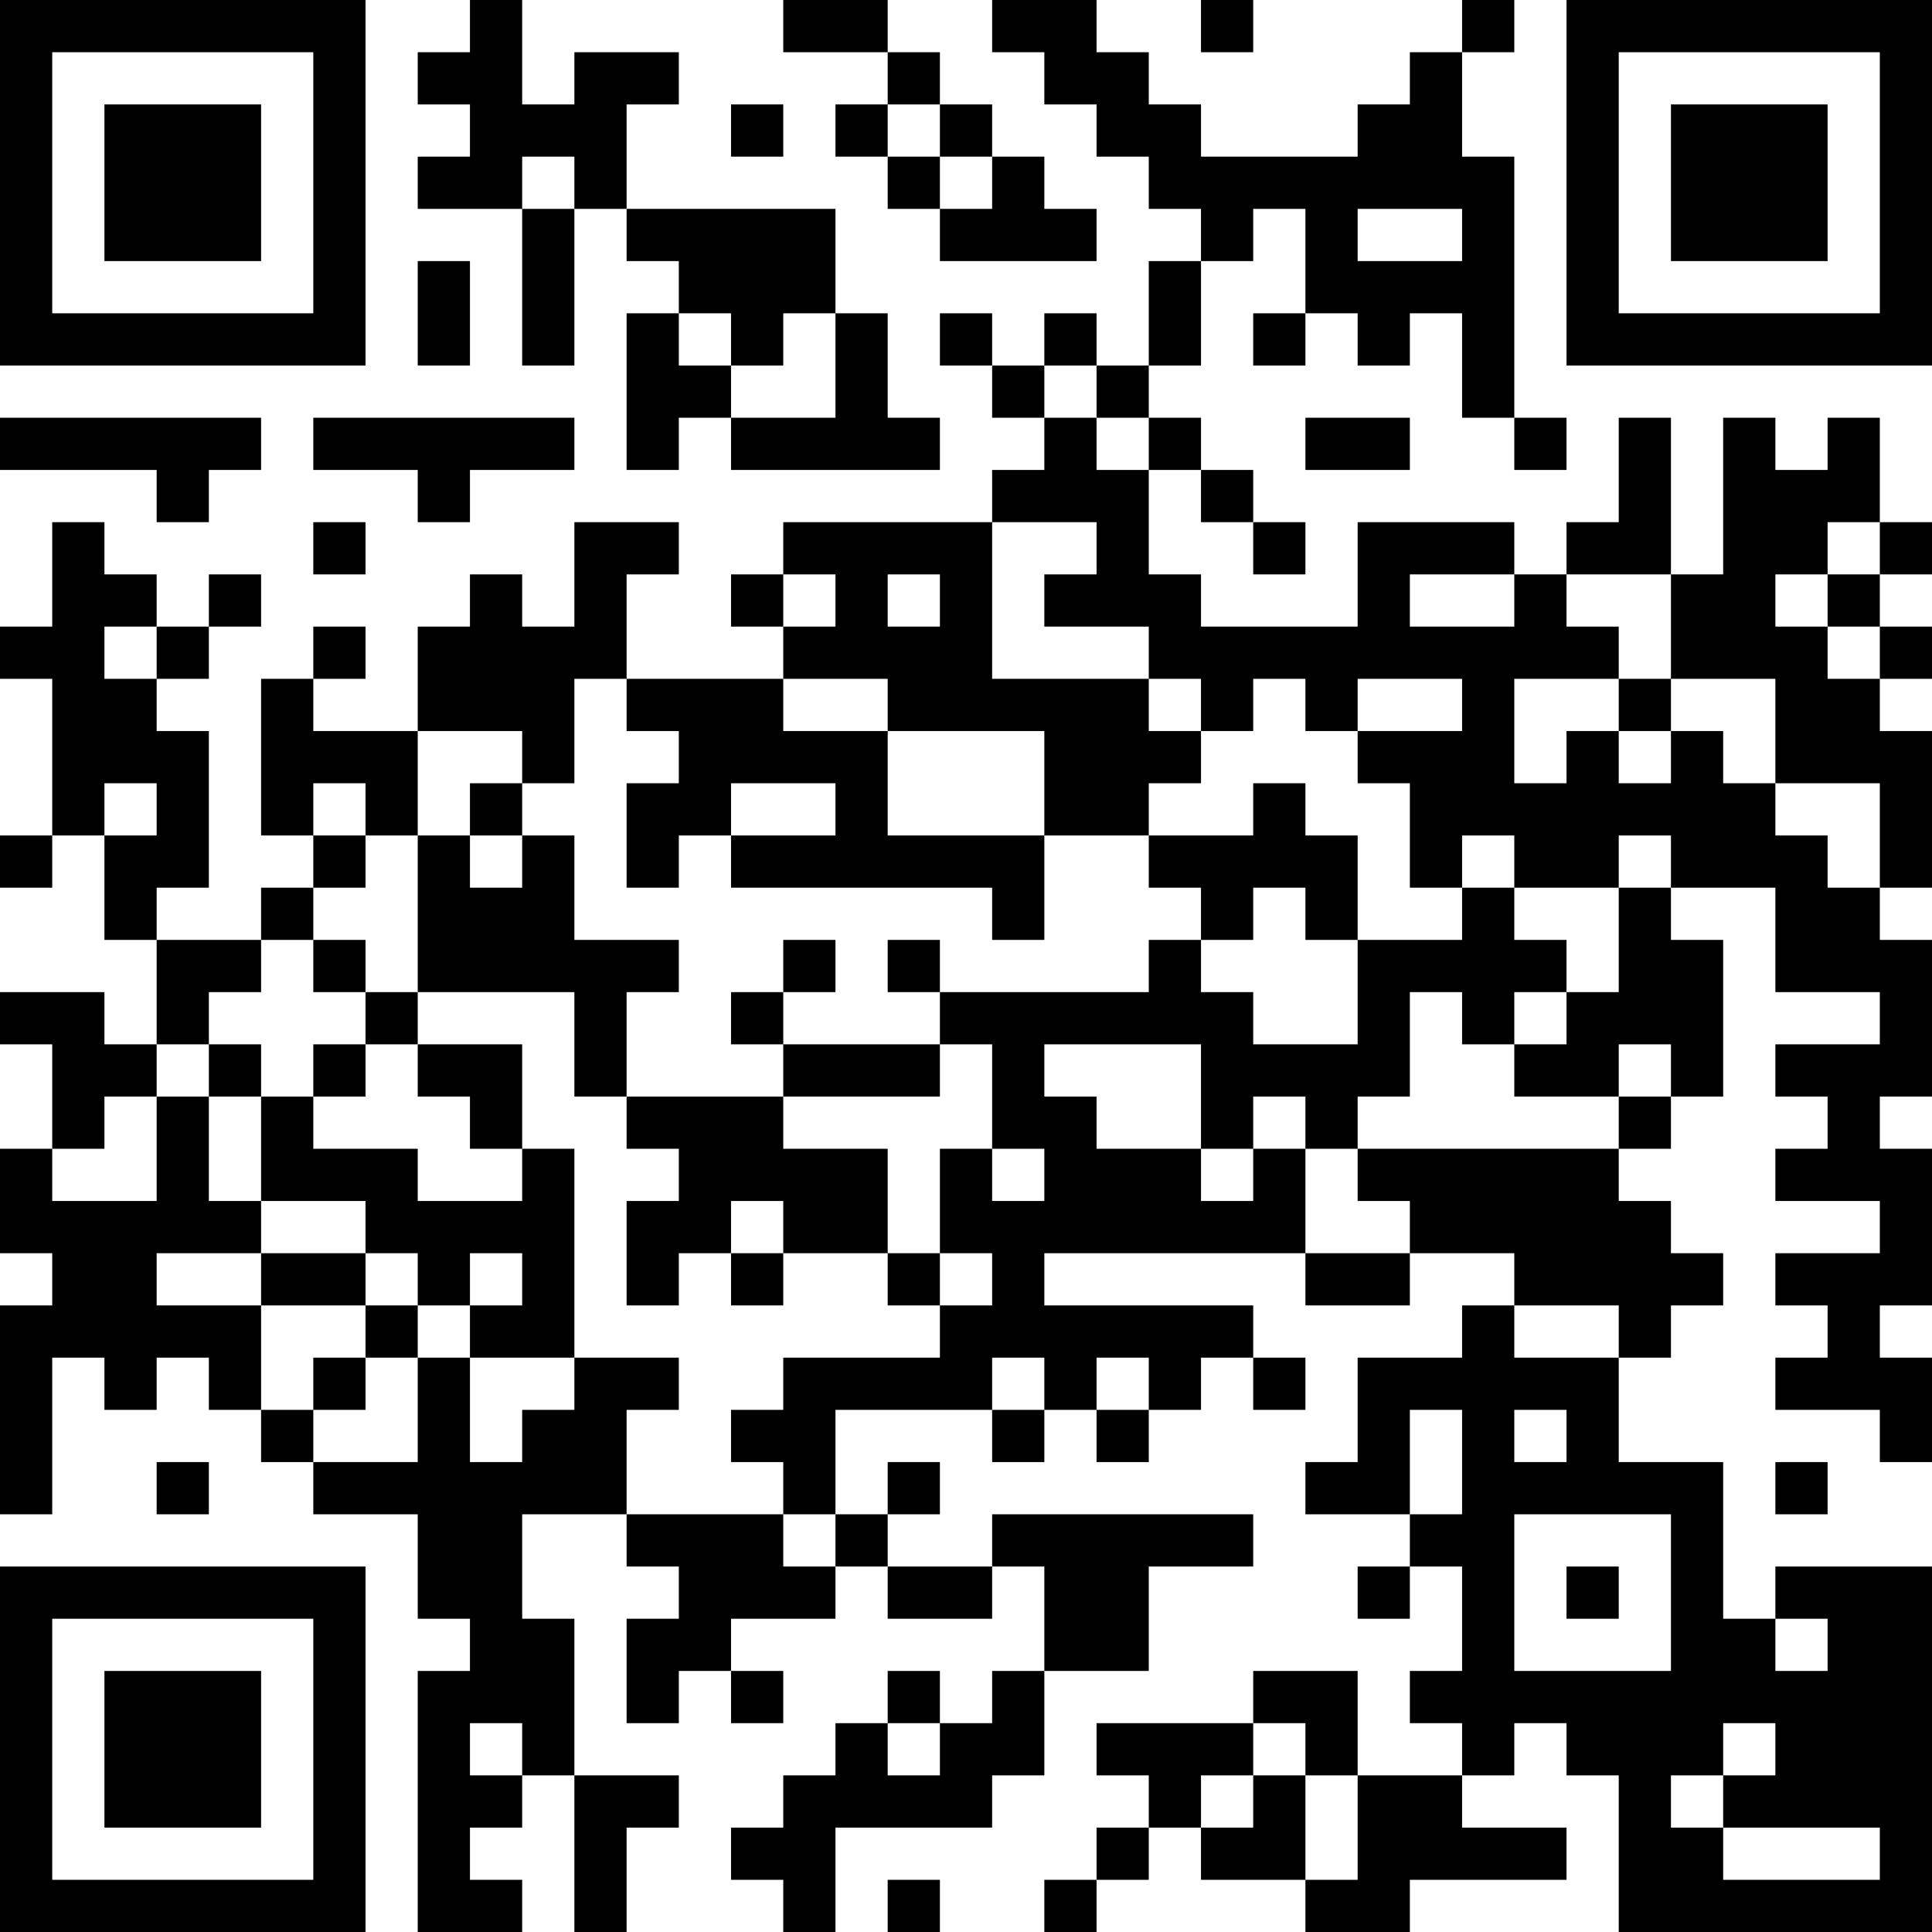 <?xml version="1.0" encoding="UTF-8"?>
<svg xmlns="http://www.w3.org/2000/svg" version="1.1" width="400" height="400" viewBox="0 0 400 400"><rect x="0" y="0" width="400" height="400" fill="#ffffff"/><g transform="scale(10.811)"><g transform="translate(0,0)"><path fill-rule="evenodd" d="M9 0L9 1L8 1L8 2L9 2L9 3L8 3L8 4L10 4L10 7L11 7L11 4L12 4L12 5L13 5L13 6L12 6L12 9L13 9L13 8L14 8L14 9L18 9L18 8L17 8L17 6L16 6L16 4L12 4L12 2L13 2L13 1L11 1L11 2L10 2L10 0ZM15 0L15 1L17 1L17 2L16 2L16 3L17 3L17 4L18 4L18 5L21 5L21 4L20 4L20 3L19 3L19 2L18 2L18 1L17 1L17 0ZM19 0L19 1L20 1L20 2L21 2L21 3L22 3L22 4L23 4L23 5L22 5L22 7L21 7L21 6L20 6L20 7L19 7L19 6L18 6L18 7L19 7L19 8L20 8L20 9L19 9L19 10L15 10L15 11L14 11L14 12L15 12L15 13L12 13L12 11L13 11L13 10L11 10L11 12L10 12L10 11L9 11L9 12L8 12L8 14L6 14L6 13L7 13L7 12L6 12L6 13L5 13L5 16L6 16L6 17L5 17L5 18L3 18L3 17L4 17L4 14L3 14L3 13L4 13L4 12L5 12L5 11L4 11L4 12L3 12L3 11L2 11L2 10L1 10L1 12L0 12L0 13L1 13L1 16L0 16L0 17L1 17L1 16L2 16L2 18L3 18L3 20L2 20L2 19L0 19L0 20L1 20L1 22L0 22L0 24L1 24L1 25L0 25L0 29L1 29L1 26L2 26L2 27L3 27L3 26L4 26L4 27L5 27L5 28L6 28L6 29L8 29L8 31L9 31L9 32L8 32L8 37L10 37L10 36L9 36L9 35L10 35L10 34L11 34L11 37L12 37L12 35L13 35L13 34L11 34L11 31L10 31L10 29L12 29L12 30L13 30L13 31L12 31L12 33L13 33L13 32L14 32L14 33L15 33L15 32L14 32L14 31L16 31L16 30L17 30L17 31L19 31L19 30L20 30L20 32L19 32L19 33L18 33L18 32L17 32L17 33L16 33L16 34L15 34L15 35L14 35L14 36L15 36L15 37L16 37L16 35L19 35L19 34L20 34L20 32L22 32L22 30L24 30L24 29L19 29L19 30L17 30L17 29L18 29L18 28L17 28L17 29L16 29L16 27L19 27L19 28L20 28L20 27L21 27L21 28L22 28L22 27L23 27L23 26L24 26L24 27L25 27L25 26L24 26L24 25L20 25L20 24L25 24L25 25L27 25L27 24L29 24L29 25L28 25L28 26L26 26L26 28L25 28L25 29L27 29L27 30L26 30L26 31L27 31L27 30L28 30L28 32L27 32L27 33L28 33L28 34L26 34L26 32L24 32L24 33L21 33L21 34L22 34L22 35L21 35L21 36L20 36L20 37L21 37L21 36L22 36L22 35L23 35L23 36L25 36L25 37L27 37L27 36L30 36L30 35L28 35L28 34L29 34L29 33L30 33L30 34L31 34L31 37L37 37L37 30L34 30L34 31L33 31L33 28L31 28L31 26L32 26L32 25L33 25L33 24L32 24L32 23L31 23L31 22L32 22L32 21L33 21L33 18L32 18L32 17L34 17L34 19L36 19L36 20L34 20L34 21L35 21L35 22L34 22L34 23L36 23L36 24L34 24L34 25L35 25L35 26L34 26L34 27L36 27L36 28L37 28L37 26L36 26L36 25L37 25L37 22L36 22L36 21L37 21L37 18L36 18L36 17L37 17L37 14L36 14L36 13L37 13L37 12L36 12L36 11L37 11L37 10L36 10L36 8L35 8L35 9L34 9L34 8L33 8L33 11L32 11L32 8L31 8L31 10L30 10L30 11L29 11L29 10L26 10L26 12L23 12L23 11L22 11L22 9L23 9L23 10L24 10L24 11L25 11L25 10L24 10L24 9L23 9L23 8L22 8L22 7L23 7L23 5L24 5L24 4L25 4L25 6L24 6L24 7L25 7L25 6L26 6L26 7L27 7L27 6L28 6L28 8L29 8L29 9L30 9L30 8L29 8L29 3L28 3L28 1L29 1L29 0L28 0L28 1L27 1L27 2L26 2L26 3L23 3L23 2L22 2L22 1L21 1L21 0ZM23 0L23 1L24 1L24 0ZM14 2L14 3L15 3L15 2ZM17 2L17 3L18 3L18 4L19 4L19 3L18 3L18 2ZM10 3L10 4L11 4L11 3ZM26 4L26 5L28 5L28 4ZM8 5L8 7L9 7L9 5ZM13 6L13 7L14 7L14 8L16 8L16 6L15 6L15 7L14 7L14 6ZM20 7L20 8L21 8L21 9L22 9L22 8L21 8L21 7ZM0 8L0 9L3 9L3 10L4 10L4 9L5 9L5 8ZM6 8L6 9L8 9L8 10L9 10L9 9L11 9L11 8ZM25 8L25 9L27 9L27 8ZM6 10L6 11L7 11L7 10ZM19 10L19 13L22 13L22 14L23 14L23 15L22 15L22 16L20 16L20 14L17 14L17 13L15 13L15 14L17 14L17 16L20 16L20 18L19 18L19 17L14 17L14 16L16 16L16 15L14 15L14 16L13 16L13 17L12 17L12 15L13 15L13 14L12 14L12 13L11 13L11 15L10 15L10 14L8 14L8 16L7 16L7 15L6 15L6 16L7 16L7 17L6 17L6 18L5 18L5 19L4 19L4 20L3 20L3 21L2 21L2 22L1 22L1 23L3 23L3 21L4 21L4 23L5 23L5 24L3 24L3 25L5 25L5 27L6 27L6 28L8 28L8 26L9 26L9 28L10 28L10 27L11 27L11 26L13 26L13 27L12 27L12 29L15 29L15 30L16 30L16 29L15 29L15 28L14 28L14 27L15 27L15 26L18 26L18 25L19 25L19 24L18 24L18 22L19 22L19 23L20 23L20 22L19 22L19 20L18 20L18 19L22 19L22 18L23 18L23 19L24 19L24 20L26 20L26 18L28 18L28 17L29 17L29 18L30 18L30 19L29 19L29 20L28 20L28 19L27 19L27 21L26 21L26 22L25 22L25 21L24 21L24 22L23 22L23 20L20 20L20 21L21 21L21 22L23 22L23 23L24 23L24 22L25 22L25 24L27 24L27 23L26 23L26 22L31 22L31 21L32 21L32 20L31 20L31 21L29 21L29 20L30 20L30 19L31 19L31 17L32 17L32 16L31 16L31 17L29 17L29 16L28 16L28 17L27 17L27 15L26 15L26 14L28 14L28 13L26 13L26 14L25 14L25 13L24 13L24 14L23 14L23 13L22 13L22 12L20 12L20 11L21 11L21 10ZM35 10L35 11L34 11L34 12L35 12L35 13L36 13L36 12L35 12L35 11L36 11L36 10ZM15 11L15 12L16 12L16 11ZM17 11L17 12L18 12L18 11ZM27 11L27 12L29 12L29 11ZM30 11L30 12L31 12L31 13L29 13L29 15L30 15L30 14L31 14L31 15L32 15L32 14L33 14L33 15L34 15L34 16L35 16L35 17L36 17L36 15L34 15L34 13L32 13L32 11ZM2 12L2 13L3 13L3 12ZM31 13L31 14L32 14L32 13ZM2 15L2 16L3 16L3 15ZM9 15L9 16L8 16L8 19L7 19L7 18L6 18L6 19L7 19L7 20L6 20L6 21L5 21L5 20L4 20L4 21L5 21L5 23L7 23L7 24L5 24L5 25L7 25L7 26L6 26L6 27L7 27L7 26L8 26L8 25L9 25L9 26L11 26L11 22L10 22L10 20L8 20L8 19L11 19L11 21L12 21L12 22L13 22L13 23L12 23L12 25L13 25L13 24L14 24L14 25L15 25L15 24L17 24L17 25L18 25L18 24L17 24L17 22L15 22L15 21L18 21L18 20L15 20L15 19L16 19L16 18L15 18L15 19L14 19L14 20L15 20L15 21L12 21L12 19L13 19L13 18L11 18L11 16L10 16L10 15ZM24 15L24 16L22 16L22 17L23 17L23 18L24 18L24 17L25 17L25 18L26 18L26 16L25 16L25 15ZM9 16L9 17L10 17L10 16ZM17 18L17 19L18 19L18 18ZM7 20L7 21L6 21L6 22L8 22L8 23L10 23L10 22L9 22L9 21L8 21L8 20ZM14 23L14 24L15 24L15 23ZM7 24L7 25L8 25L8 24ZM9 24L9 25L10 25L10 24ZM29 25L29 26L31 26L31 25ZM19 26L19 27L20 27L20 26ZM21 26L21 27L22 27L22 26ZM27 27L27 29L28 29L28 27ZM29 27L29 28L30 28L30 27ZM3 28L3 29L4 29L4 28ZM34 28L34 29L35 29L35 28ZM29 29L29 32L32 32L32 29ZM30 30L30 31L31 31L31 30ZM34 31L34 32L35 32L35 31ZM9 33L9 34L10 34L10 33ZM17 33L17 34L18 34L18 33ZM24 33L24 34L23 34L23 35L24 35L24 34L25 34L25 36L26 36L26 34L25 34L25 33ZM33 33L33 34L32 34L32 35L33 35L33 36L36 36L36 35L33 35L33 34L34 34L34 33ZM17 36L17 37L18 37L18 36ZM0 0L0 7L7 7L7 0ZM1 1L1 6L6 6L6 1ZM2 2L2 5L5 5L5 2ZM30 0L30 7L37 7L37 0ZM31 1L31 6L36 6L36 1ZM32 2L32 5L35 5L35 2ZM0 30L0 37L7 37L7 30ZM1 31L1 36L6 36L6 31ZM2 32L2 35L5 35L5 32Z" fill="#000000"/></g></g></svg>
